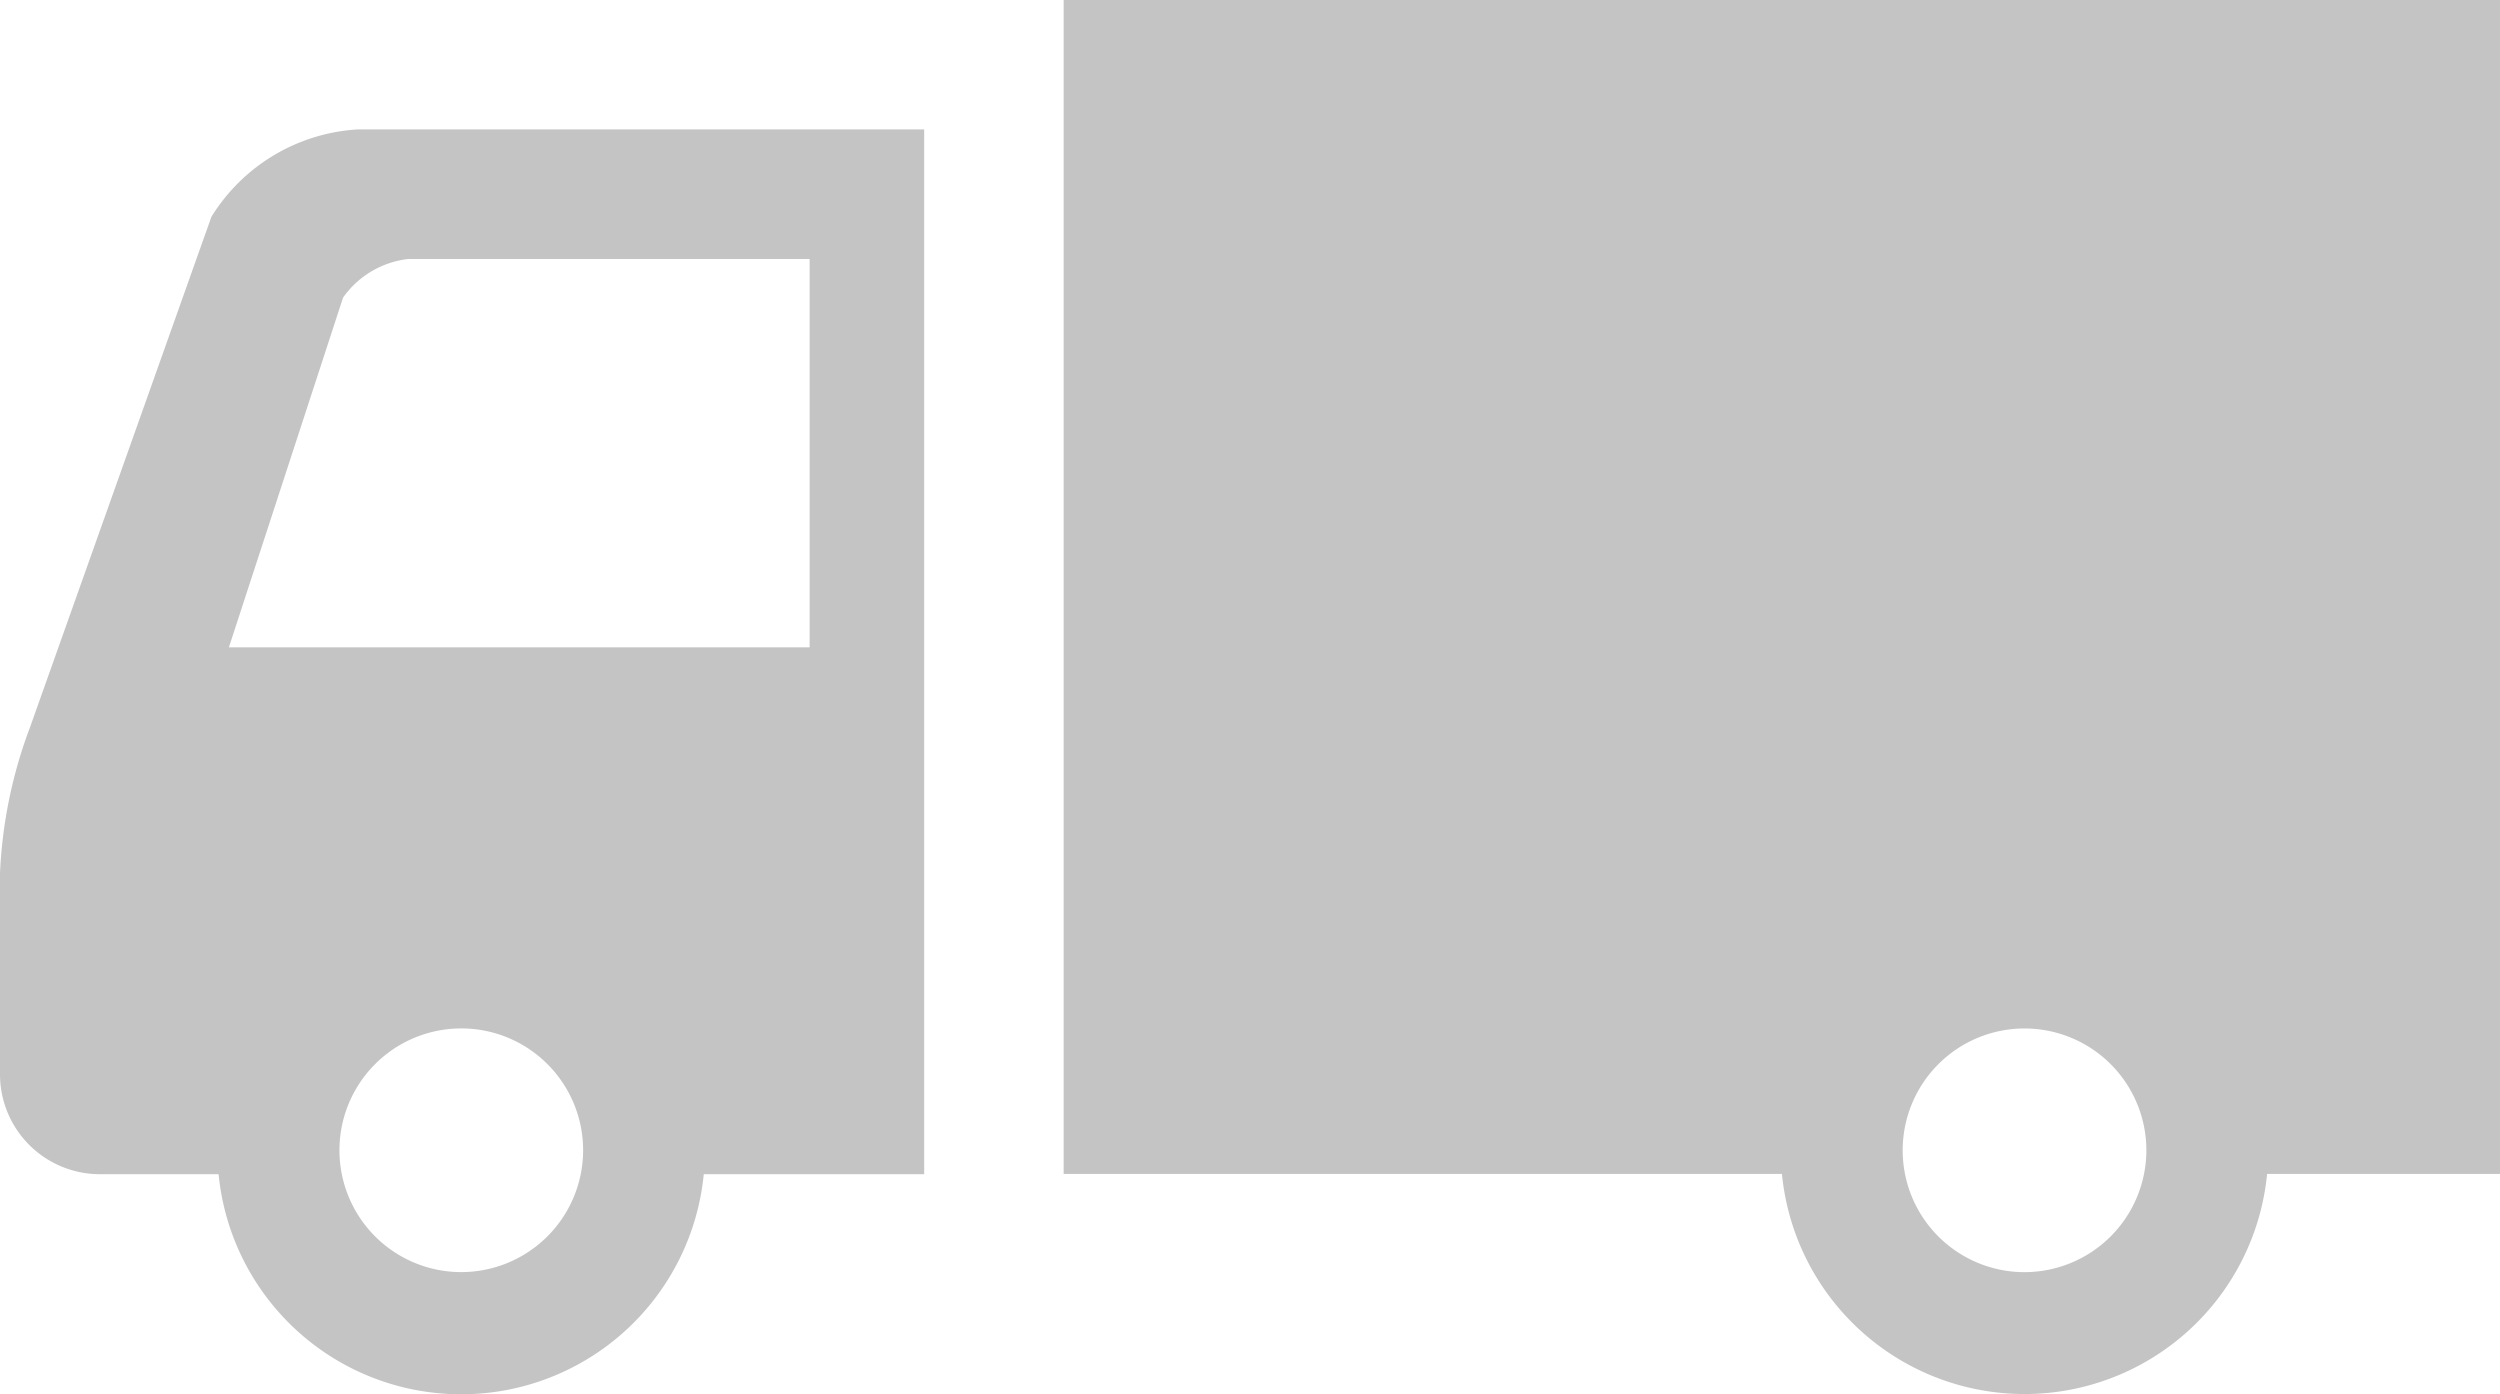 <svg xmlns="http://www.w3.org/2000/svg" width="50.045" height="27.906" viewBox="0 0 50.045 27.906">
  <g id="トラックのフリーアイコン" transform="translate(0 -113.25)">
    <path id="パス_774" data-name="パス 774" d="M4.232,141.5.6,151.721a9.423,9.423,0,0,0-.6,2.922v4.03a2,2,0,0,0,1.992,1.992H4.376a4.879,4.879,0,0,0,9.712,0H18.5V139.75H7.174A3.7,3.7,0,0,0,4.232,141.5Zm5,21.125a2.439,2.439,0,1,1,2.441-2.441A2.442,2.442,0,0,1,9.231,162.625Zm6.975-20.279v7.772H4.582l2.285-7a1.853,1.853,0,0,1,1.3-.773h8.041Z" transform="translate(0 -23.91)" fill="#c4c4c4"/>
    <path id="パス_775" data-name="パス 775" d="M217.8,113.25v23.5h14.379a4.879,4.879,0,0,0,9.712,0h4.666v-23.5Zm19.233,25.466a2.439,2.439,0,1,1,2.441-2.441A2.442,2.442,0,0,1,237.03,138.716Z" transform="translate(-196.508)" fill="#c4c4c4"/>
  </g>
</svg>
